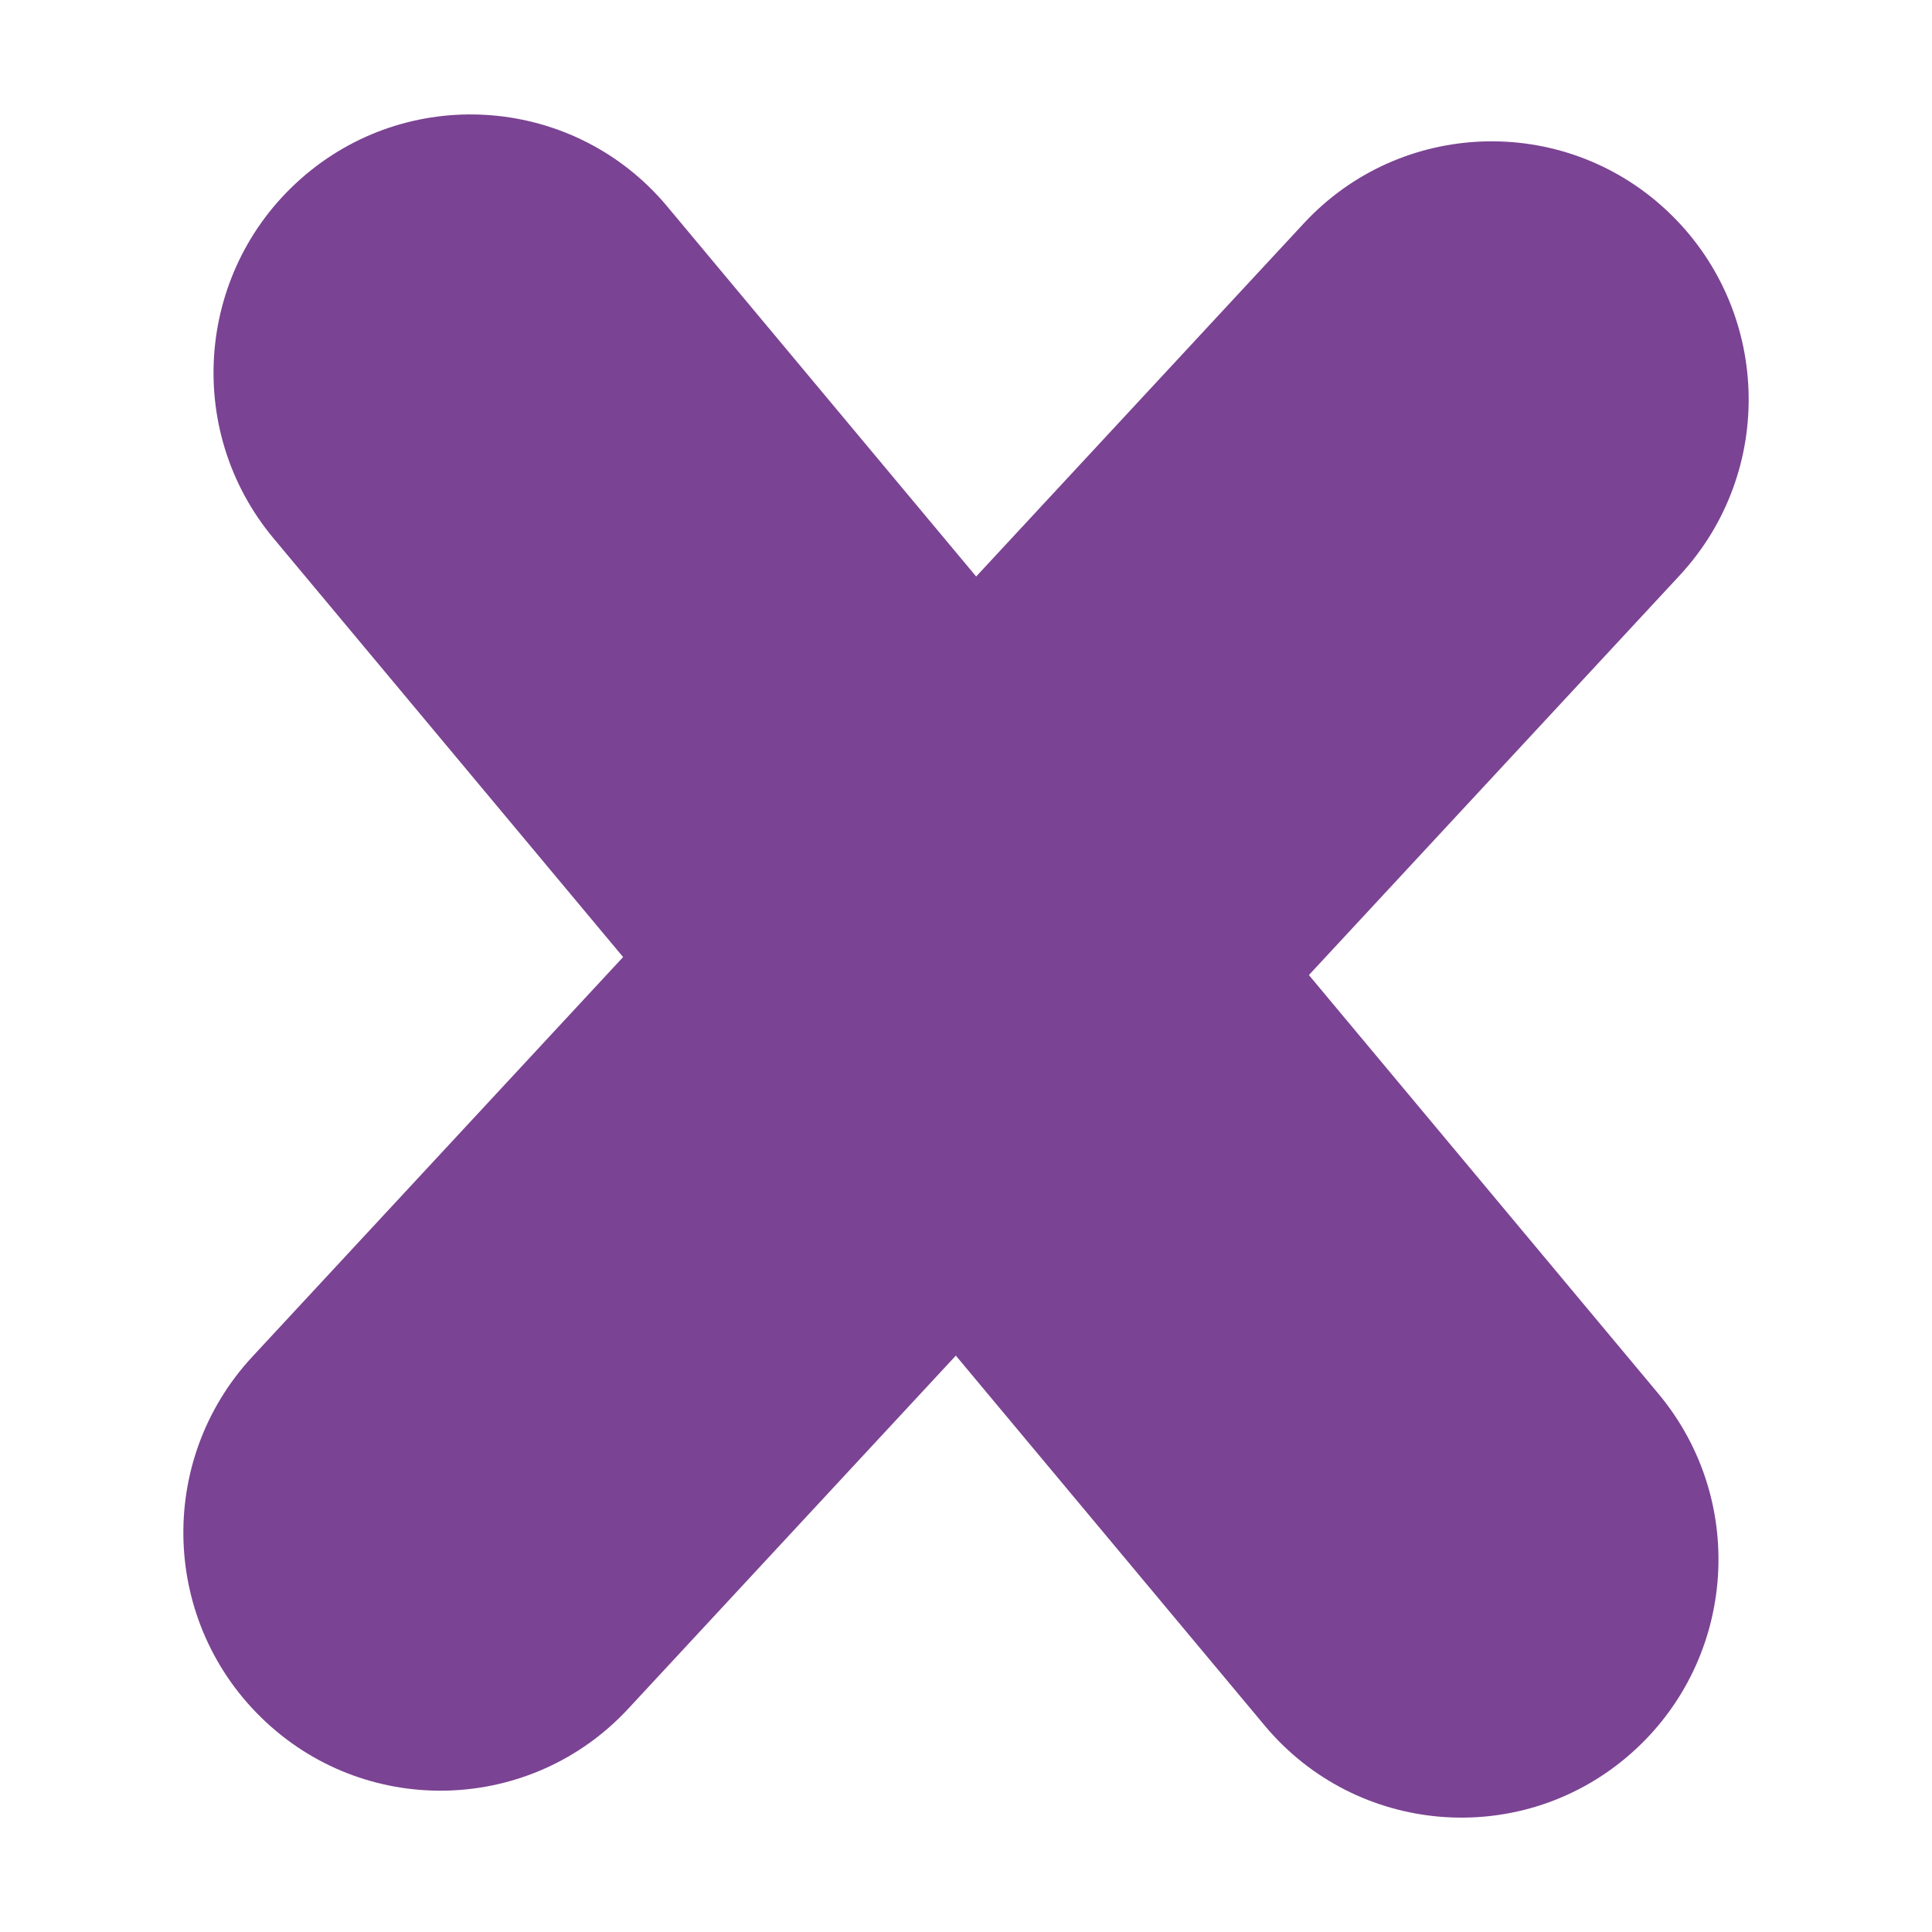 <?xml version="1.0" encoding="UTF-8"?>
<svg width="25px" height="25px" viewBox="0 0 25 25" version="1.1" xmlns="http://www.w3.org/2000/svg" xmlns:xlink="http://www.w3.org/1999/xlink">
    <title>Exit-icon</title>
    <g id="Error-States" stroke="none" stroke-width="1" fill="none" fill-rule="evenodd">
        <g id="Dashboard/Profile-With-anchors---Confirm-details-banner" transform="translate(-1385, -121)" fill="#7B4393">
            <g id="Group-18" transform="translate(0, 92)">
                <g id="Exit-icon" transform="translate(1385.939, 29.114)">
                    <path d="M1.568,9.08 L21.571,9.029 C23.402,9.024 24.89,10.504 24.895,12.335 C24.895,12.341 24.895,12.347 24.895,12.352 C24.89,14.195 23.398,15.688 21.554,15.693 L1.551,15.744 C-0.28,15.749 -1.768,14.268 -1.772,12.437 C-1.772,12.432 -1.772,12.426 -1.772,12.42 C-1.768,10.577 -0.275,9.084 1.568,9.08 Z" id="exit-icon-line-1" transform="translate(11.561, 12.386) rotate(-47) translate(-11.561, -12.386)"></path>
                    <path d="M1.547,9.03 L21.559,9.08 C23.402,9.085 24.894,10.577 24.899,12.42 C24.903,14.251 23.423,15.738 21.592,15.743 C21.587,15.743 21.581,15.743 21.576,15.743 L1.564,15.693 C-0.279,15.688 -1.771,14.195 -1.776,12.353 C-1.781,10.522 -0.3,9.034 1.53,9.03 C1.536,9.03 1.541,9.03 1.547,9.03 Z" id="exit-icon-line-2" transform="translate(11.561, 12.386) rotate(50) translate(-11.561, -12.386)"></path>
                </g>
            </g>
        </g>
    </g>
</svg>